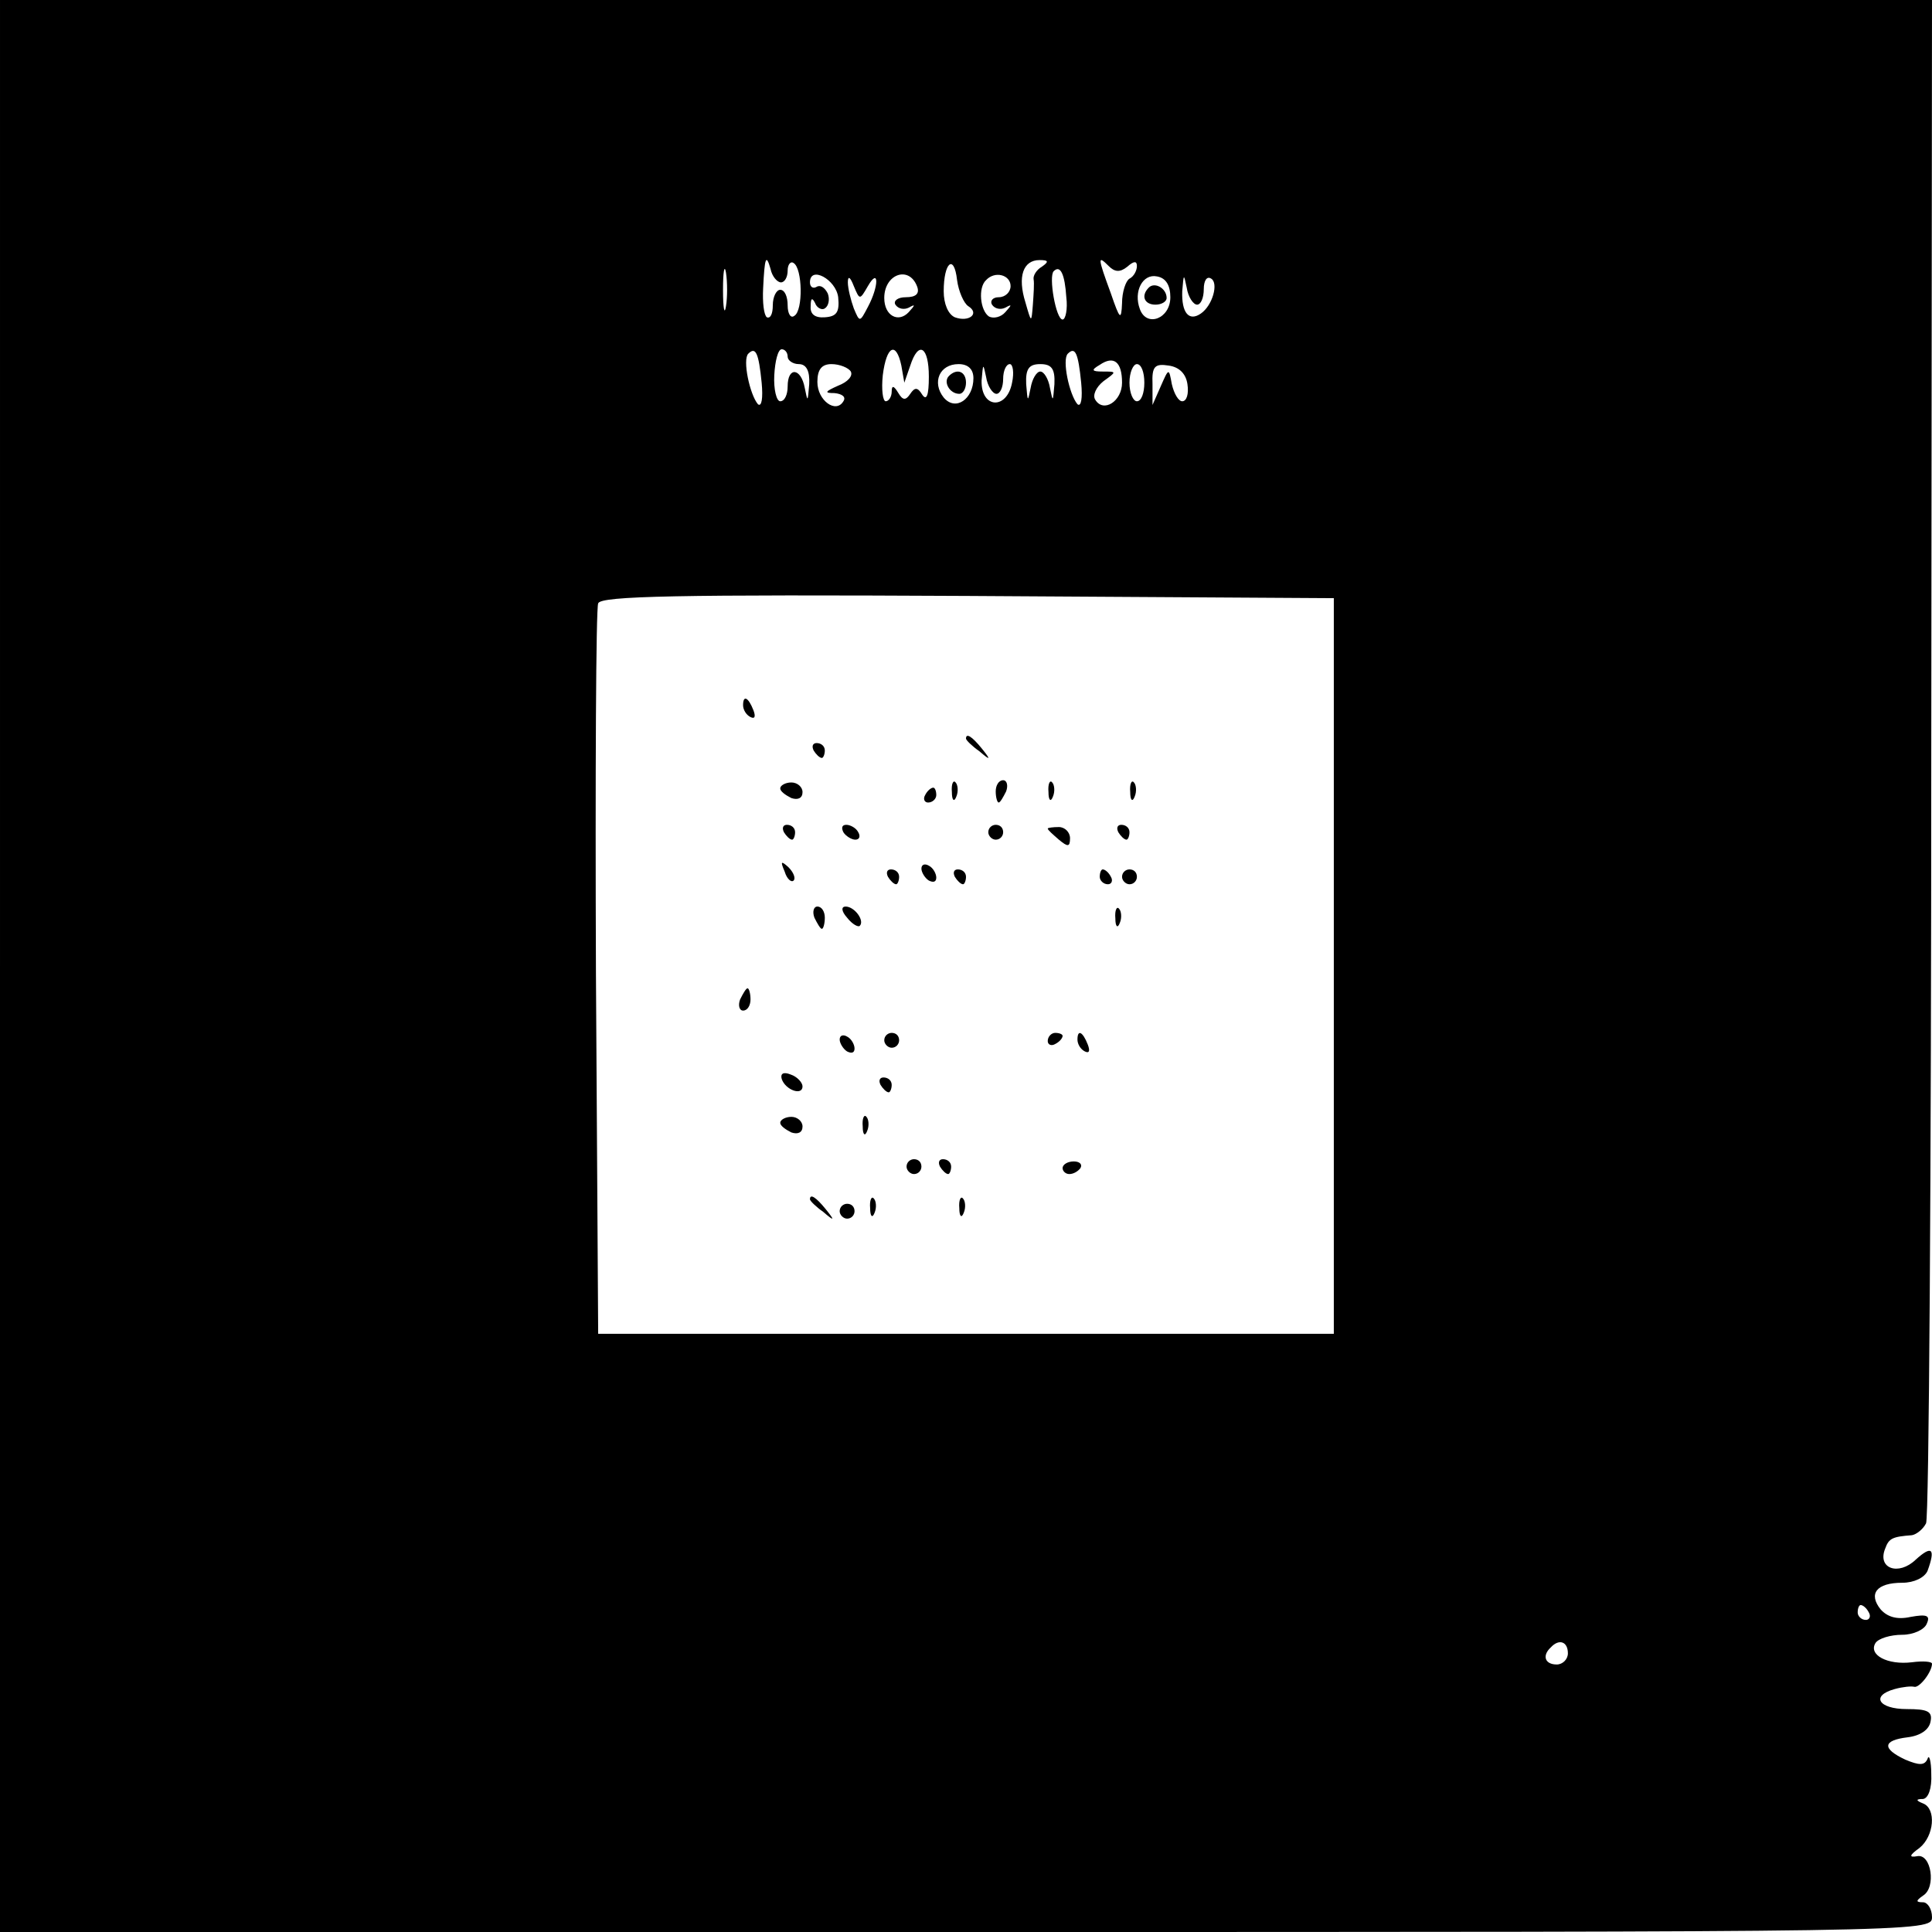 <?xml version="1.0" standalone="no"?>
<!DOCTYPE svg PUBLIC "-//W3C//DTD SVG 20010904//EN"
 "http://www.w3.org/TR/2001/REC-SVG-20010904/DTD/svg10.dtd">
<svg version="1.0" xmlns="http://www.w3.org/2000/svg"
 width="260pt" height="260pt" viewBox="0 0 260 260"
 preserveAspectRatio="xMidYMid meet">
<g transform="translate(0,260) scale(0.1,-0.1)"
fill="#000000" stroke="none">
<path d="M0 1300 l0 -1300 1300 0 c1293 0 1300 0 1300 20 0 11 -6 20 -12 20
-10 0 -10 2 0 9 18 11 11 57 -8 53 -11 -2 -11 1 3 11 20 16 23 53 5 60 -10 4
-10 6 0 6 7 1 12 14 11 34 0 17 -3 27 -5 20 -4 -9 -11 -9 -30 -1 -32 15 -30
26 3 30 17 2 29 10 31 21 3 14 -4 17 -32 17 -38 0 -49 18 -16 27 11 3 22 4 26
3 7 -2 24 20 24 31 0 3 -12 4 -27 2 -33 -4 -59 10 -49 26 4 6 20 11 36 11 15
0 30 7 33 15 5 11 0 13 -22 9 -18 -4 -31 0 -40 10 -17 21 -6 36 29 36 16 0 30
7 34 16 11 30 6 35 -16 15 -23 -22 -52 -12 -41 15 5 14 10 16 36 18 6 1 15 8
19 16 4 8 7 473 7 1033 l1 1017 -1300 0 -1300 0 0 -1300z m977 888 c-2 -13 -4
-3 -4 22 0 25 2 35 4 23 2 -13 2 -33 0 -45z m74 32 c5 0 9 7 9 16 0 8 4 13 8
10 12 -7 13 -64 1 -71 -5 -4 -9 3 -9 14 0 12 -4 21 -10 21 -5 0 -10 -9 -10
-21 0 -11 -3 -18 -8 -16 -4 3 -6 20 -5 39 2 42 4 47 10 26 2 -10 9 -18 14 -18z
m252 -32 c16 -10 1 -22 -18 -15 -9 4 -15 18 -15 35 0 39 14 51 18 15 2 -15 9
-31 15 -35z m99 53 c-7 -4 -12 -12 -11 -17 1 -5 0 -20 -1 -34 -2 -25 -2 -25
-10 3 -11 35 -3 57 19 57 12 0 13 -2 3 -9z m115 0 c9 8 13 8 13 1 0 -6 -4 -14
-10 -17 -5 -3 -10 -18 -10 -33 -1 -24 -3 -22 -15 13 -18 49 -18 52 -3 37 8 -8
15 -9 25 -1z m-82 -41 c2 -16 -1 -30 -5 -30 -9 0 -19 58 -12 65 9 9 15 -4 17
-35z m-307 0 c2 -20 -2 -26 -18 -27 -13 -1 -20 4 -19 15 0 11 2 12 6 4 2 -6 9
-10 13 -7 5 3 7 12 4 20 -4 8 -10 12 -15 9 -5 -3 -9 0 -9 6 0 23 35 4 38 -20z
m40 15 c15 26 15 0 0 -28 -11 -21 -11 -21 -19 -2 -4 11 -8 27 -8 35 0 9 3 8 8
-5 8 -19 8 -19 19 0z m66 0 c4 -10 -1 -15 -15 -15 -11 0 -17 -5 -14 -10 4 -6
12 -7 18 -4 9 5 9 4 0 -6 -14 -15 -33 -5 -33 19 0 32 33 44 44 16z m126 0 c0
-8 -7 -15 -16 -15 -8 0 -12 -5 -9 -10 4 -6 12 -7 18 -4 9 5 9 4 0 -6 -6 -7
-16 -9 -22 -6 -12 8 -15 39 -4 49 12 13 33 7 33 -8z m215 -15 c0 -29 -32 -41
-41 -16 -9 24 4 48 23 44 12 -2 18 -12 18 -28z m36 -10 c5 0 9 9 9 21 0 11 4
18 10 14 10 -6 2 -36 -14 -47 -16 -11 -26 1 -25 30 2 24 2 24 6 5 2 -13 9 -23
14 -23z m-586 -105 c2 -21 0 -33 -5 -29 -11 13 -21 60 -13 68 10 10 14 1 18
-39z m35 35 c0 -5 7 -10 15 -10 10 0 15 -9 14 -27 -2 -24 -2 -25 -6 -5 -5 27
-23 29 -23 2 0 -11 -4 -20 -10 -20 -5 0 -9 16 -8 35 1 19 5 35 10 35 4 0 8 -4
8 -10z m153 -12 l4 -23 8 23 c11 34 25 26 25 -15 0 -25 -3 -33 -9 -24 -6 10
-10 10 -16 1 -6 -9 -10 -9 -16 1 -6 10 -9 11 -9 2 0 -7 -4 -13 -8 -13 -4 0 -6
16 -4 35 5 40 18 46 25 13z m242 -23 c2 -21 0 -33 -5 -29 -11 13 -21 60 -13
68 10 10 14 1 18 -39z m55 0 c0 -25 -25 -41 -36 -23 -4 6 1 17 11 25 18 13 18
13 -1 13 -15 0 -16 2 -4 9 19 13 30 4 30 -24z m-365 15 c3 -6 -4 -14 -17 -19
-18 -8 -19 -10 -5 -10 10 -1 16 -5 12 -11 -10 -17 -35 1 -35 26 0 17 6 24 19
24 11 0 23 -5 26 -10z m165 -9 c0 -28 -24 -45 -40 -26 -16 20 -6 45 20 45 13
0 20 -7 20 -19z m31 -21 c5 0 9 9 9 20 0 11 4 20 9 20 4 0 6 -11 3 -25 -7 -37
-42 -35 -41 3 2 23 2 24 6 5 2 -13 9 -23 14 -23z m78 13 c-2 -24 -2 -25 -6 -5
-2 12 -8 22 -13 22 -5 0 -11 -10 -13 -22 -4 -20 -4 -19 -6 5 -1 21 4 27 19 27
15 0 20 -6 19 -27z m121 2 c0 -14 -4 -25 -10 -25 -5 0 -10 11 -10 25 0 14 5
25 10 25 6 0 10 -11 10 -25z m58 -2 c2 -13 -1 -23 -7 -23 -5 0 -11 10 -14 23
-4 22 -4 22 -15 -3 l-11 -25 0 28 c-1 24 3 28 22 25 14 -2 23 -11 25 -25z
m197 -783 l0 -495 -495 0 -495 0 -3 485 c-1 267 0 491 3 498 3 10 108 12 497
10 l493 -3 0 -495z m720 -870 c3 -5 1 -10 -4 -10 -6 0 -11 5 -11 10 0 6 2 10
4 10 3 0 8 -4 11 -10z m-405 -55 c0 -8 -7 -15 -15 -15 -16 0 -20 12 -8 23 11
12 23 8 23 -8z"/>
<path d="M1546 2213 c-11 -11 -6 -23 9 -23 8 0 15 4 15 9 0 13 -16 22 -24 14z"/>
<path d="M1277 2094 c-8 -8 1 -24 14 -24 5 0 9 7 9 15 0 15 -12 20 -23 9z"/>
<path d="M1000 1651 c0 -6 4 -13 10 -16 6 -3 7 1 4 9 -7 18 -14 21 -14 7z"/>
<path d="M1300 1606 c0 -2 8 -10 18 -17 15 -13 16 -12 3 4 -13 16 -21 21 -21
13z"/>
<path d="M1095 1590 c3 -5 8 -10 11 -10 2 0 4 5 4 10 0 6 -5 10 -11 10 -5 0
-7 -4 -4 -10z"/>
<path d="M1050 1539 c0 -4 7 -9 15 -13 9 -3 15 0 15 8 0 7 -7 13 -15 13 -8 0
-15 -4 -15 -8z"/>
<path d="M1281 1534 c0 -11 3 -14 6 -6 3 7 2 16 -1 19 -3 4 -6 -2 -5 -13z"/>
<path d="M1340 1535 c0 -8 2 -15 4 -15 2 0 6 7 10 15 3 8 1 15 -4 15 -6 0 -10
-7 -10 -15z"/>
<path d="M1411 1534 c0 -11 3 -14 6 -6 3 7 2 16 -1 19 -3 4 -6 -2 -5 -13z"/>
<path d="M1521 1534 c0 -11 3 -14 6 -6 3 7 2 16 -1 19 -3 4 -6 -2 -5 -13z"/>
<path d="M1245 1530 c-3 -5 -1 -10 4 -10 6 0 11 5 11 10 0 6 -2 10 -4 10 -3 0
-8 -4 -11 -10z"/>
<path d="M1055 1480 c3 -5 8 -10 11 -10 2 0 4 5 4 10 0 6 -5 10 -11 10 -5 0
-7 -4 -4 -10z"/>
<path d="M1135 1480 c3 -5 11 -10 16 -10 6 0 7 5 4 10 -3 6 -11 10 -16 10 -6
0 -7 -4 -4 -10z"/>
<path d="M1330 1480 c0 -5 5 -10 10 -10 6 0 10 5 10 10 0 6 -4 10 -10 10 -5 0
-10 -4 -10 -10z"/>
<path d="M1410 1485 c0 -2 7 -8 15 -15 12 -10 15 -10 15 2 0 8 -7 15 -15 15
-8 0 -15 -1 -15 -2z"/>
<path d="M1505 1480 c3 -5 8 -10 11 -10 2 0 4 5 4 10 0 6 -5 10 -11 10 -5 0
-7 -4 -4 -10z"/>
<path d="M1056 1427 c3 -10 9 -15 12 -12 3 3 0 11 -7 18 -10 9 -11 8 -5 -6z"/>
<path d="M1240 1431 c0 -5 5 -13 10 -16 6 -3 10 -2 10 4 0 5 -4 13 -10 16 -5
3 -10 2 -10 -4z"/>
<path d="M1195 1420 c3 -5 8 -10 11 -10 2 0 4 5 4 10 0 6 -5 10 -11 10 -5 0
-7 -4 -4 -10z"/>
<path d="M1285 1420 c3 -5 8 -10 11 -10 2 0 4 5 4 10 0 6 -5 10 -11 10 -5 0
-7 -4 -4 -10z"/>
<path d="M1480 1420 c0 -5 5 -10 11 -10 5 0 7 5 4 10 -3 6 -8 10 -11 10 -2 0
-4 -4 -4 -10z"/>
<path d="M1510 1420 c0 -5 5 -10 10 -10 6 0 10 5 10 10 0 6 -4 10 -10 10 -5 0
-10 -4 -10 -10z"/>
<path d="M1096 1365 c4 -8 8 -15 10 -15 2 0 4 7 4 15 0 8 -4 15 -10 15 -5 0
-7 -7 -4 -15z"/>
<path d="M1140 1365 c7 -9 15 -13 17 -11 7 7 -7 26 -19 26 -6 0 -6 -6 2 -15z"/>
<path d="M1501 1364 c0 -11 3 -14 6 -6 3 7 2 16 -1 19 -3 4 -6 -2 -5 -13z"/>
<path d="M996 1255 c-3 -8 -1 -15 4 -15 6 0 10 7 10 15 0 8 -2 15 -4 15 -2 0
-6 -7 -10 -15z"/>
<path d="M1130 1201 c0 -5 5 -13 10 -16 6 -3 10 -2 10 4 0 5 -4 13 -10 16 -5
3 -10 2 -10 -4z"/>
<path d="M1190 1200 c0 -5 5 -10 10 -10 6 0 10 5 10 10 0 6 -4 10 -10 10 -5 0
-10 -4 -10 -10z"/>
<path d="M1410 1199 c0 -5 5 -7 10 -4 6 3 10 8 10 11 0 2 -4 4 -10 4 -5 0 -10
-5 -10 -11z"/>
<path d="M1450 1201 c0 -6 4 -13 10 -16 6 -3 7 1 4 9 -7 18 -14 21 -14 7z"/>
<path d="M1052 1148 c5 -15 28 -23 28 -10 0 5 -7 13 -16 16 -10 4 -14 1 -12
-6z"/>
<path d="M1185 1140 c3 -5 8 -10 11 -10 2 0 4 5 4 10 0 6 -5 10 -11 10 -5 0
-7 -4 -4 -10z"/>
<path d="M1050 1089 c0 -4 7 -9 15 -13 9 -3 15 0 15 8 0 7 -7 13 -15 13 -8 0
-15 -4 -15 -8z"/>
<path d="M1161 1084 c0 -11 3 -14 6 -6 3 7 2 16 -1 19 -3 4 -6 -2 -5 -13z"/>
<path d="M1220 1030 c0 -5 5 -10 10 -10 6 0 10 5 10 10 0 6 -4 10 -10 10 -5 0
-10 -4 -10 -10z"/>
<path d="M1265 1030 c3 -5 8 -10 11 -10 2 0 4 5 4 10 0 6 -5 10 -11 10 -5 0
-7 -4 -4 -10z"/>
<path d="M1430 1028 c0 -4 4 -8 9 -8 6 0 12 4 15 8 3 5 -1 9 -9 9 -8 0 -15 -4
-15 -9z"/>
<path d="M1090 986 c0 -2 8 -10 18 -17 15 -13 16 -12 3 4 -13 16 -21 21 -21
13z"/>
<path d="M1171 974 c0 -11 3 -14 6 -6 3 7 2 16 -1 19 -3 4 -6 -2 -5 -13z"/>
<path d="M1291 974 c0 -11 3 -14 6 -6 3 7 2 16 -1 19 -3 4 -6 -2 -5 -13z"/>
<path d="M1130 970 c0 -5 5 -10 10 -10 6 0 10 5 10 10 0 6 -4 10 -10 10 -5 0
-10 -4 -10 -10z"/>
</g>
</svg>
